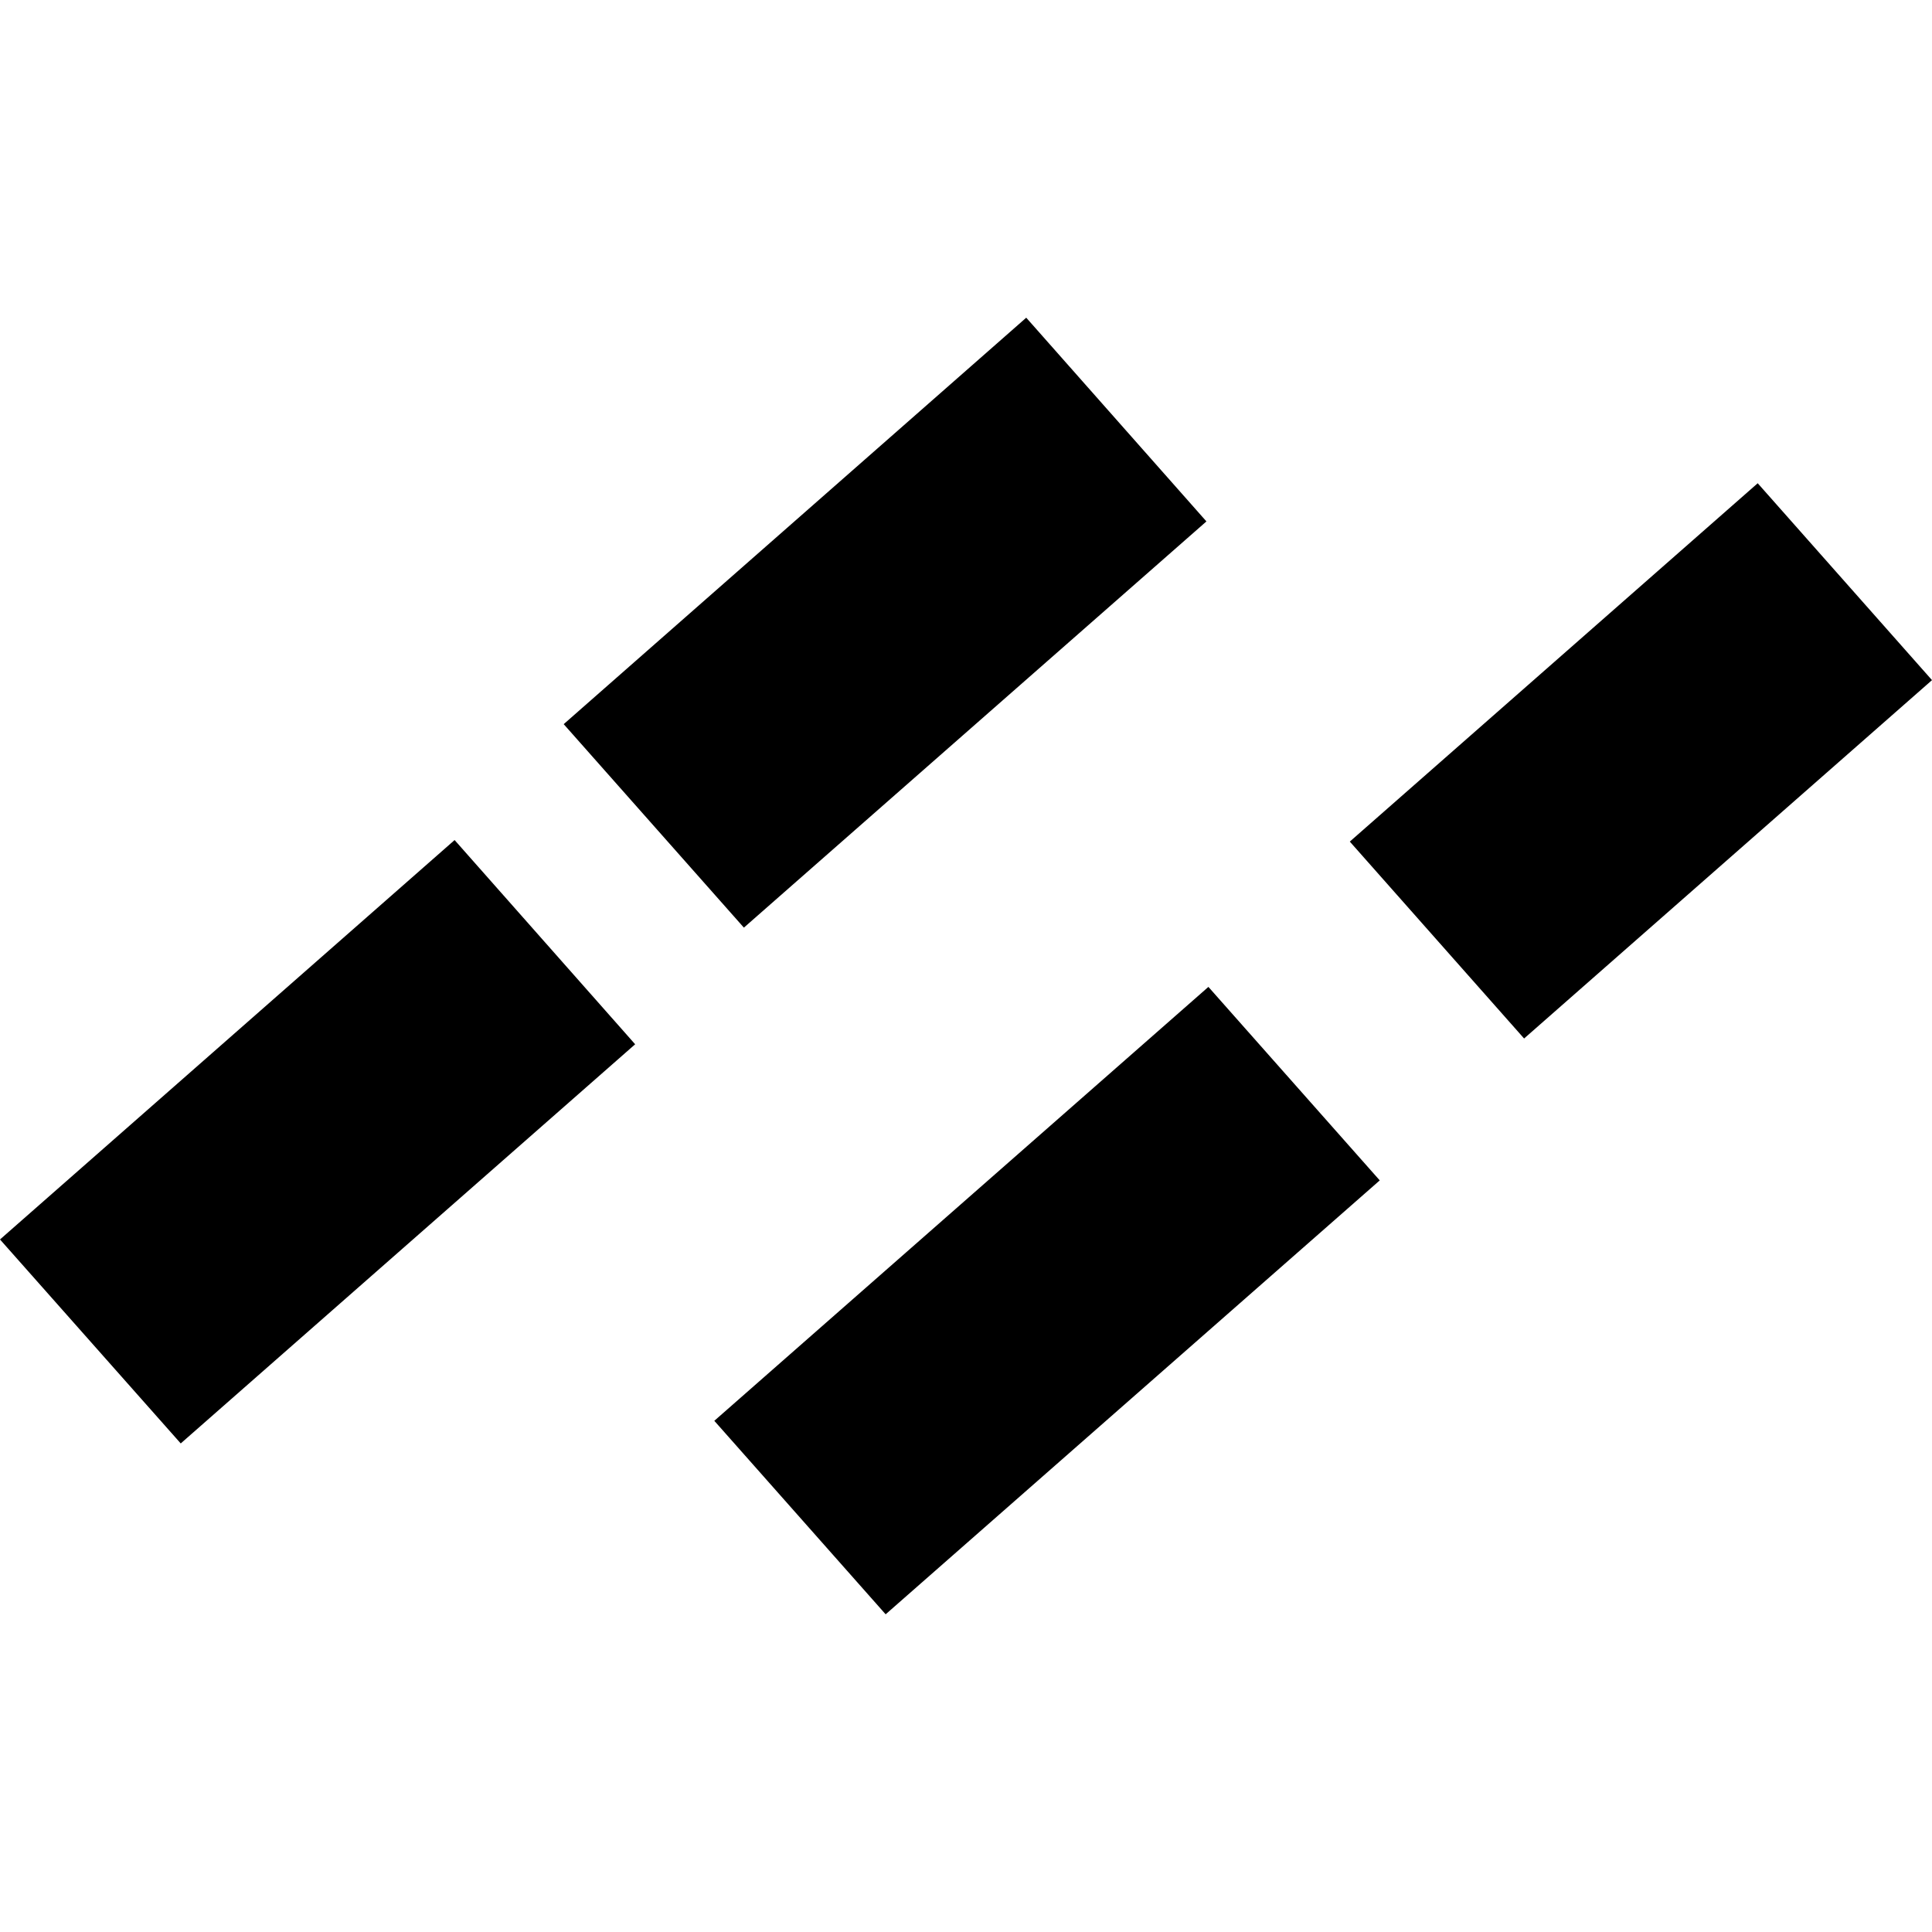 <?xml version="1.0" encoding="utf-8" standalone="no"?>
<!DOCTYPE svg PUBLIC "-//W3C//DTD SVG 1.1//EN"
  "http://www.w3.org/Graphics/SVG/1.1/DTD/svg11.dtd">
<!-- Created with matplotlib (https://matplotlib.org/) -->
<svg height="288pt" version="1.1" viewBox="0 0 288 288" width="288pt" xmlns="http://www.w3.org/2000/svg" xmlns:xlink="http://www.w3.org/1999/xlink">
 <defs>
  <style type="text/css">
*{stroke-linecap:butt;stroke-linejoin:round;}
  </style>
 </defs>
 <g id="figure_1">
  <g id="patch_1">
   <path d="M 0 288 
L 288 288 
L 288 0 
L 0 0 
z
" style="fill:none;opacity:0;"/>
  </g>
  <g id="axes_1">
   <g id="PatchCollection_1">
    <path clip-path="url(#p315d822930)" d="M 106.481 211.797 
L 180.135 147.115 
L 205.677 175.959 
L 132.022 240.641 
L 106.481 211.797 
"/>
    <path clip-path="url(#p315d822930)" d="M 84.03 107.948 
L 152.98 47.359 
L 179.84 77.727 
L 110.89 138.28 
L 84.03 107.948 
"/>
    <path clip-path="url(#p315d822930)" d="M 0 184.765 
L 67.767 125.226 
L 94.682 155.667 
L 26.942 215.17 
L 0 184.765 
"/>
    <path clip-path="url(#p315d822930)" d="M 201.213 125.455 
L 262.019 72.036 
L 288 101.387 
L 227.195 154.807 
L 201.213 125.455 
"/>
   </g>
  </g>
 </g>
 <defs>
  <clipPath id="p315d822930">
   <rect height="193.283" width="288" x="0" y="47.359"/>
  </clipPath>
 </defs>
</svg>
